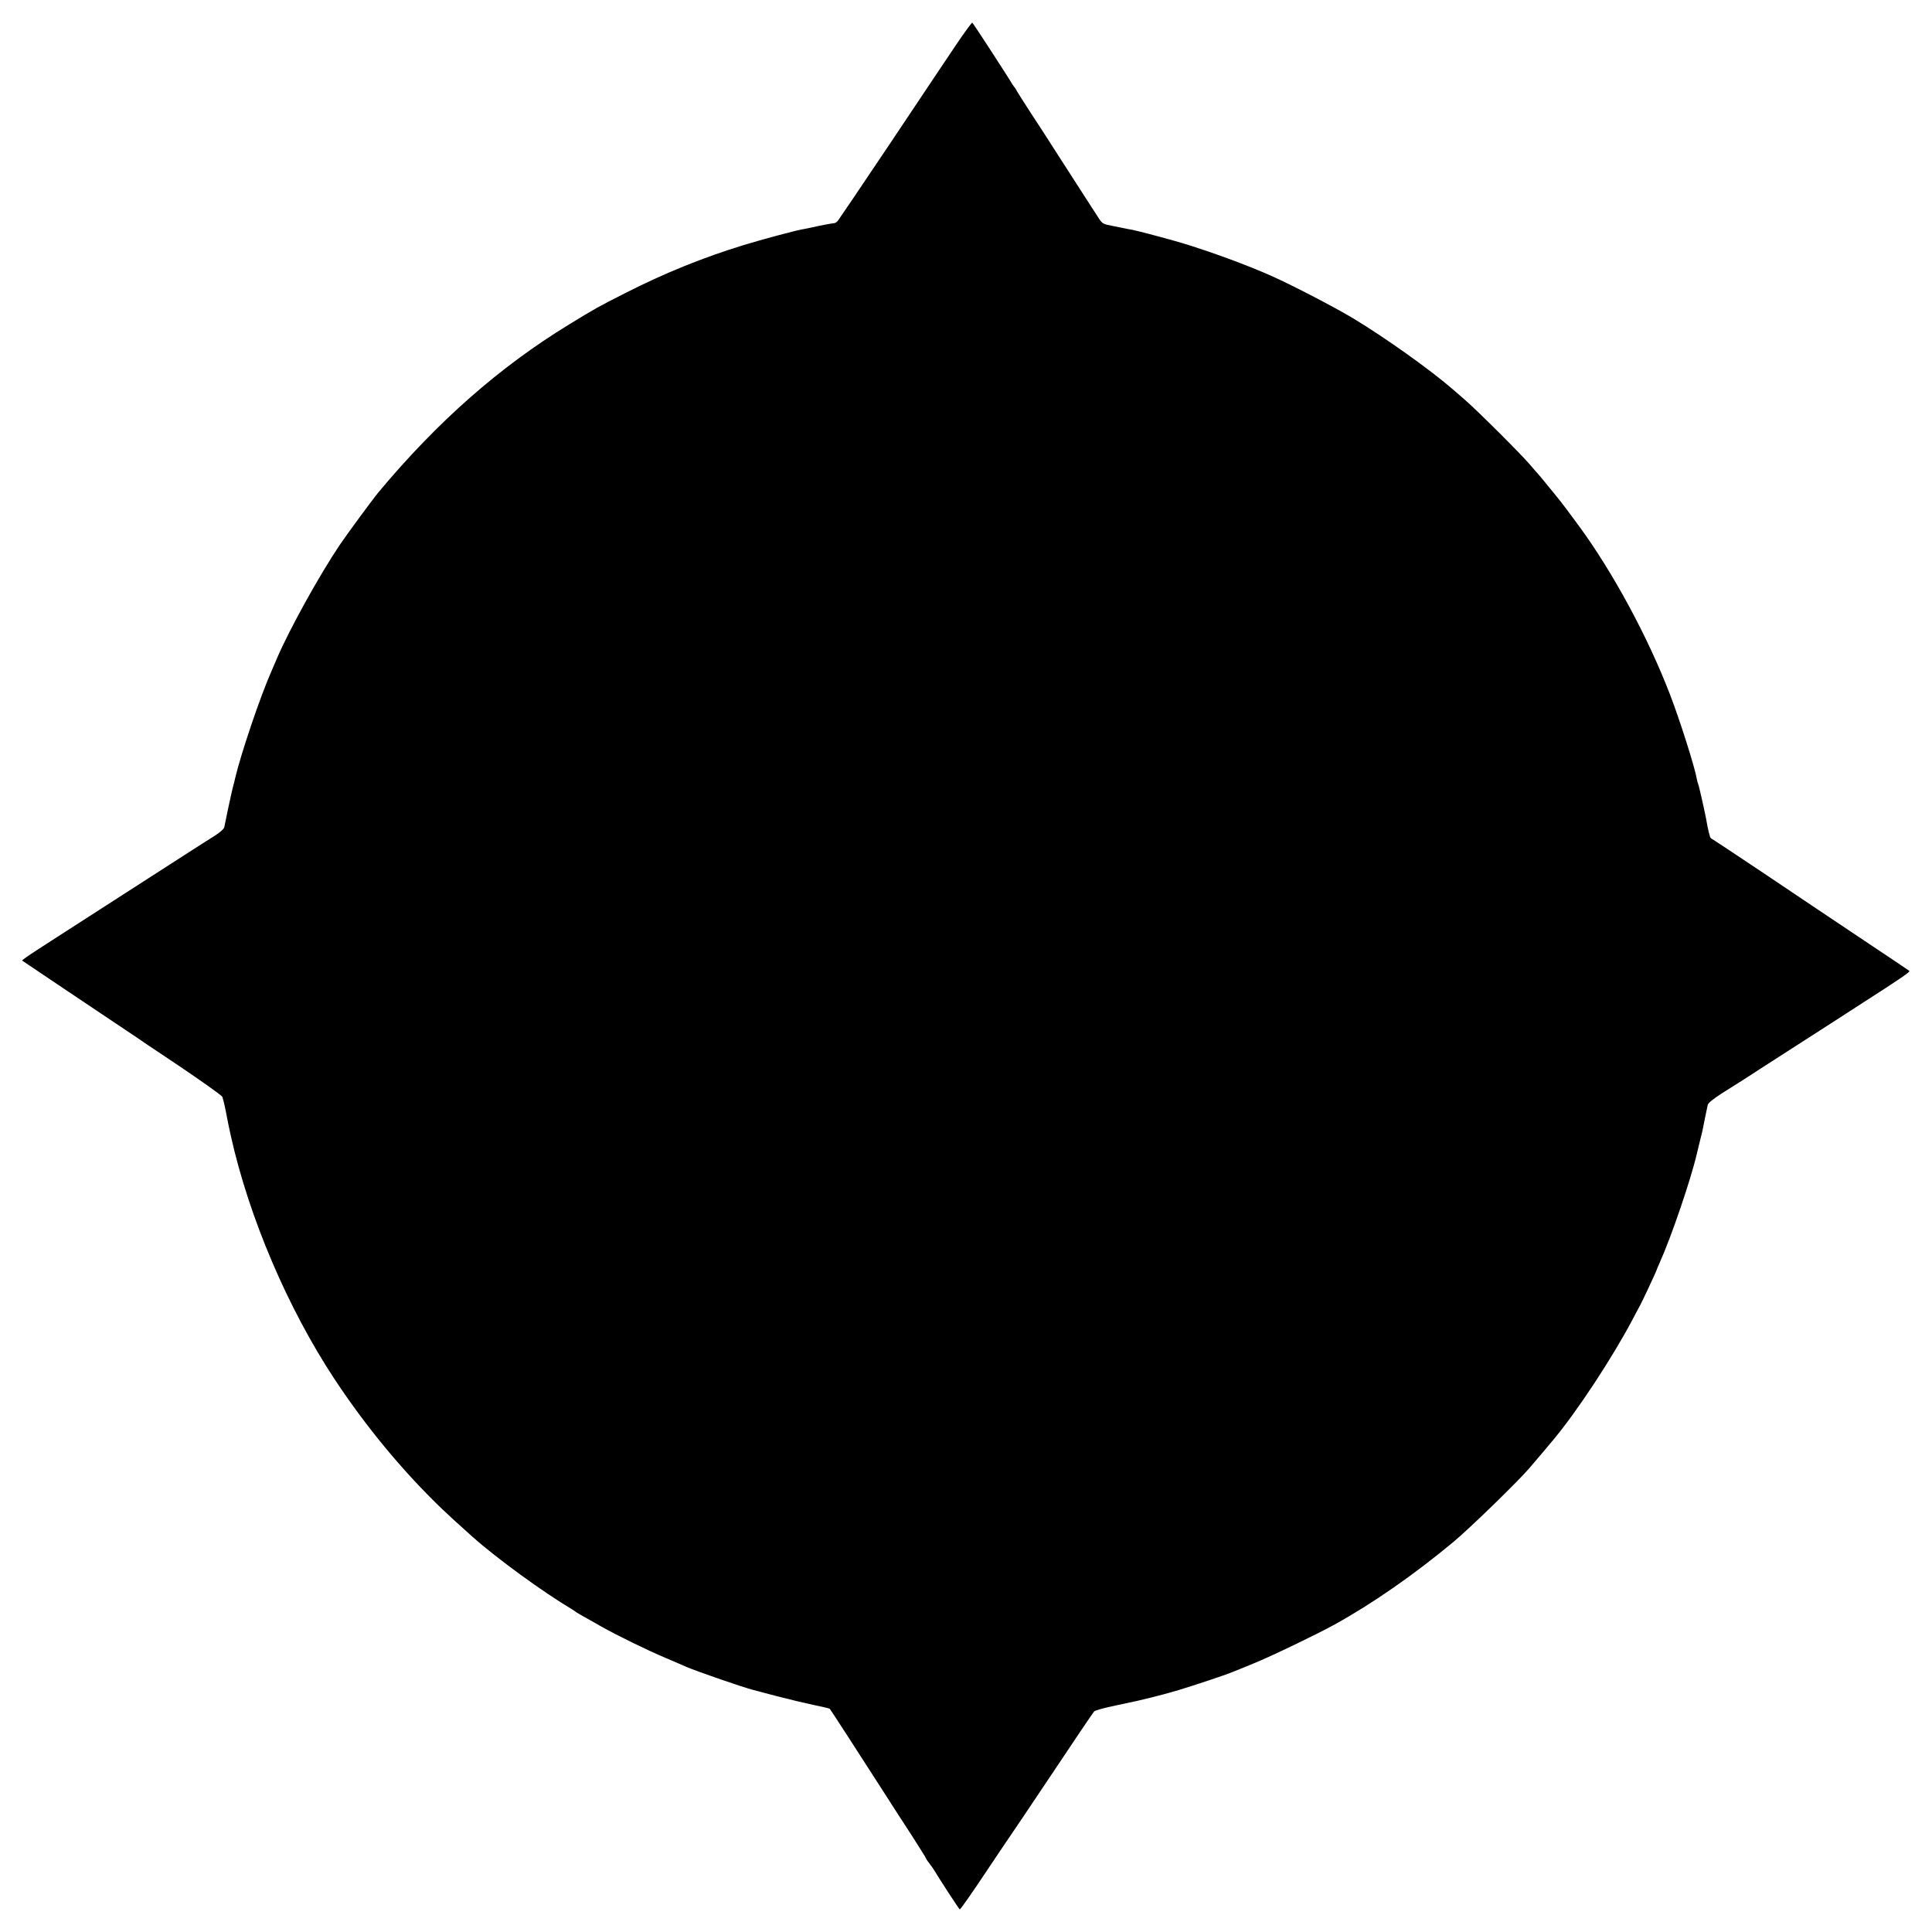 <?xml version="1.0" standalone="no"?>
<!DOCTYPE svg PUBLIC "-//W3C//DTD SVG 20010904//EN"
 "http://www.w3.org/TR/2001/REC-SVG-20010904/DTD/svg10.dtd">
<svg version="1.0" xmlns="http://www.w3.org/2000/svg"
 width="1417pt" height="1417pt" viewBox="0 0 1417 1417"
 preserveAspectRatio="xMidYMid meet">
<g transform="translate(0,1417) scale(0.1,-0.1)"
fill="#000000" stroke="none">
<path d="M7006 13832 c-65 -97 -283 -422 -483 -722 -201 -300 -372 -552 -379
-561 -8 -9 -20 -16 -27 -16 -22 -2 -92 -15 -167 -32 -25 -5 -56 -12 -70 -14
-63 -12 -289 -73 -424 -114 -298 -91 -582 -206 -873 -354 -188 -95 -224 -115
-408 -228 -511 -312 -965 -712 -1397 -1229 -44 -53 -228 -303 -285 -387 -148
-219 -366 -613 -458 -825 -15 -36 -36 -83 -45 -105 -79 -177 -224 -606 -265
-781 -2 -10 -9 -39 -16 -64 -13 -56 -13 -53 -39 -175 -11 -55 -23 -110 -25
-122 -3 -13 -31 -38 -72 -64 -38 -23 -135 -86 -218 -139 -82 -53 -206 -133
-275 -177 -154 -99 -597 -384 -665 -428 -27 -18 -97 -62 -153 -99 -57 -37
-102 -69 -100 -71 3 -3 633 -425 763 -512 28 -18 55 -36 60 -40 6 -5 151 -103
324 -218 172 -116 317 -219 322 -230 4 -11 16 -58 25 -105 21 -109 18 -93 38
-185 133 -595 417 -1261 759 -1779 233 -353 505 -681 792 -956 59 -56 103 -96
219 -200 178 -159 519 -407 731 -533 11 -7 22 -14 25 -17 3 -3 16 -11 29 -18
13 -8 39 -23 58 -33 19 -11 66 -37 104 -59 113 -64 334 -172 469 -229 69 -30
139 -59 155 -67 86 -36 415 -150 491 -169 10 -3 89 -23 174 -46 85 -22 206
-51 268 -64 63 -13 116 -25 118 -28 5 -5 205 -314 374 -577 72 -113 176 -274
231 -358 54 -85 99 -156 99 -159 0 -3 12 -22 28 -42 15 -20 32 -44 37 -53 27
-47 178 -279 184 -282 4 -3 90 120 191 272 102 152 187 279 190 282 3 3 137
203 299 445 161 242 299 446 306 453 6 7 77 27 156 43 79 17 151 32 159 34 8
2 53 13 100 24 103 26 95 24 203 55 103 31 348 112 392 131 17 6 89 36 160 65
126 51 463 213 595 286 279 154 585 368 870 605 119 99 472 442 555 539 35 40
148 174 176 208 175 209 434 603 582 883 25 47 50 95 56 105 15 27 121 253
121 259 0 2 11 28 24 57 84 187 227 606 271 795 2 10 12 47 20 83 9 36 18 74
21 85 2 11 11 54 19 95 9 41 18 85 20 96 3 14 39 43 102 84 54 34 131 83 171
108 39 26 181 117 313 202 133 85 290 187 350 225 60 39 150 97 201 130 279
179 349 227 342 234 -5 4 -153 104 -329 221 -176 118 -500 334 -719 482 -220
147 -403 269 -408 270 -6 3 -22 65 -33 133 -7 42 -55 257 -60 264 -2 4 -7 21
-10 38 -15 88 -125 434 -198 623 -162 420 -415 888 -661 1225 -68 93 -141 190
-146 195 -3 3 -32 39 -65 80 -33 41 -70 86 -82 100 -13 14 -47 53 -76 87 -62
73 -386 396 -472 470 -33 28 -73 63 -90 78 -165 143 -493 377 -730 520 -131
79 -443 241 -590 307 -182 82 -458 183 -670 247 -109 32 -317 87 -362 96 -15
2 -39 7 -53 10 -14 3 -50 10 -80 16 -84 16 -85 16 -120 72 -19 28 -61 95 -95
147 -34 52 -119 185 -190 295 -70 110 -165 257 -211 326 -45 70 -88 137 -95
150 -6 13 -15 26 -18 29 -3 3 -10 13 -16 22 -26 46 -288 449 -294 452 -3 2
-60 -75 -125 -172z"/>
</g>
</svg>
